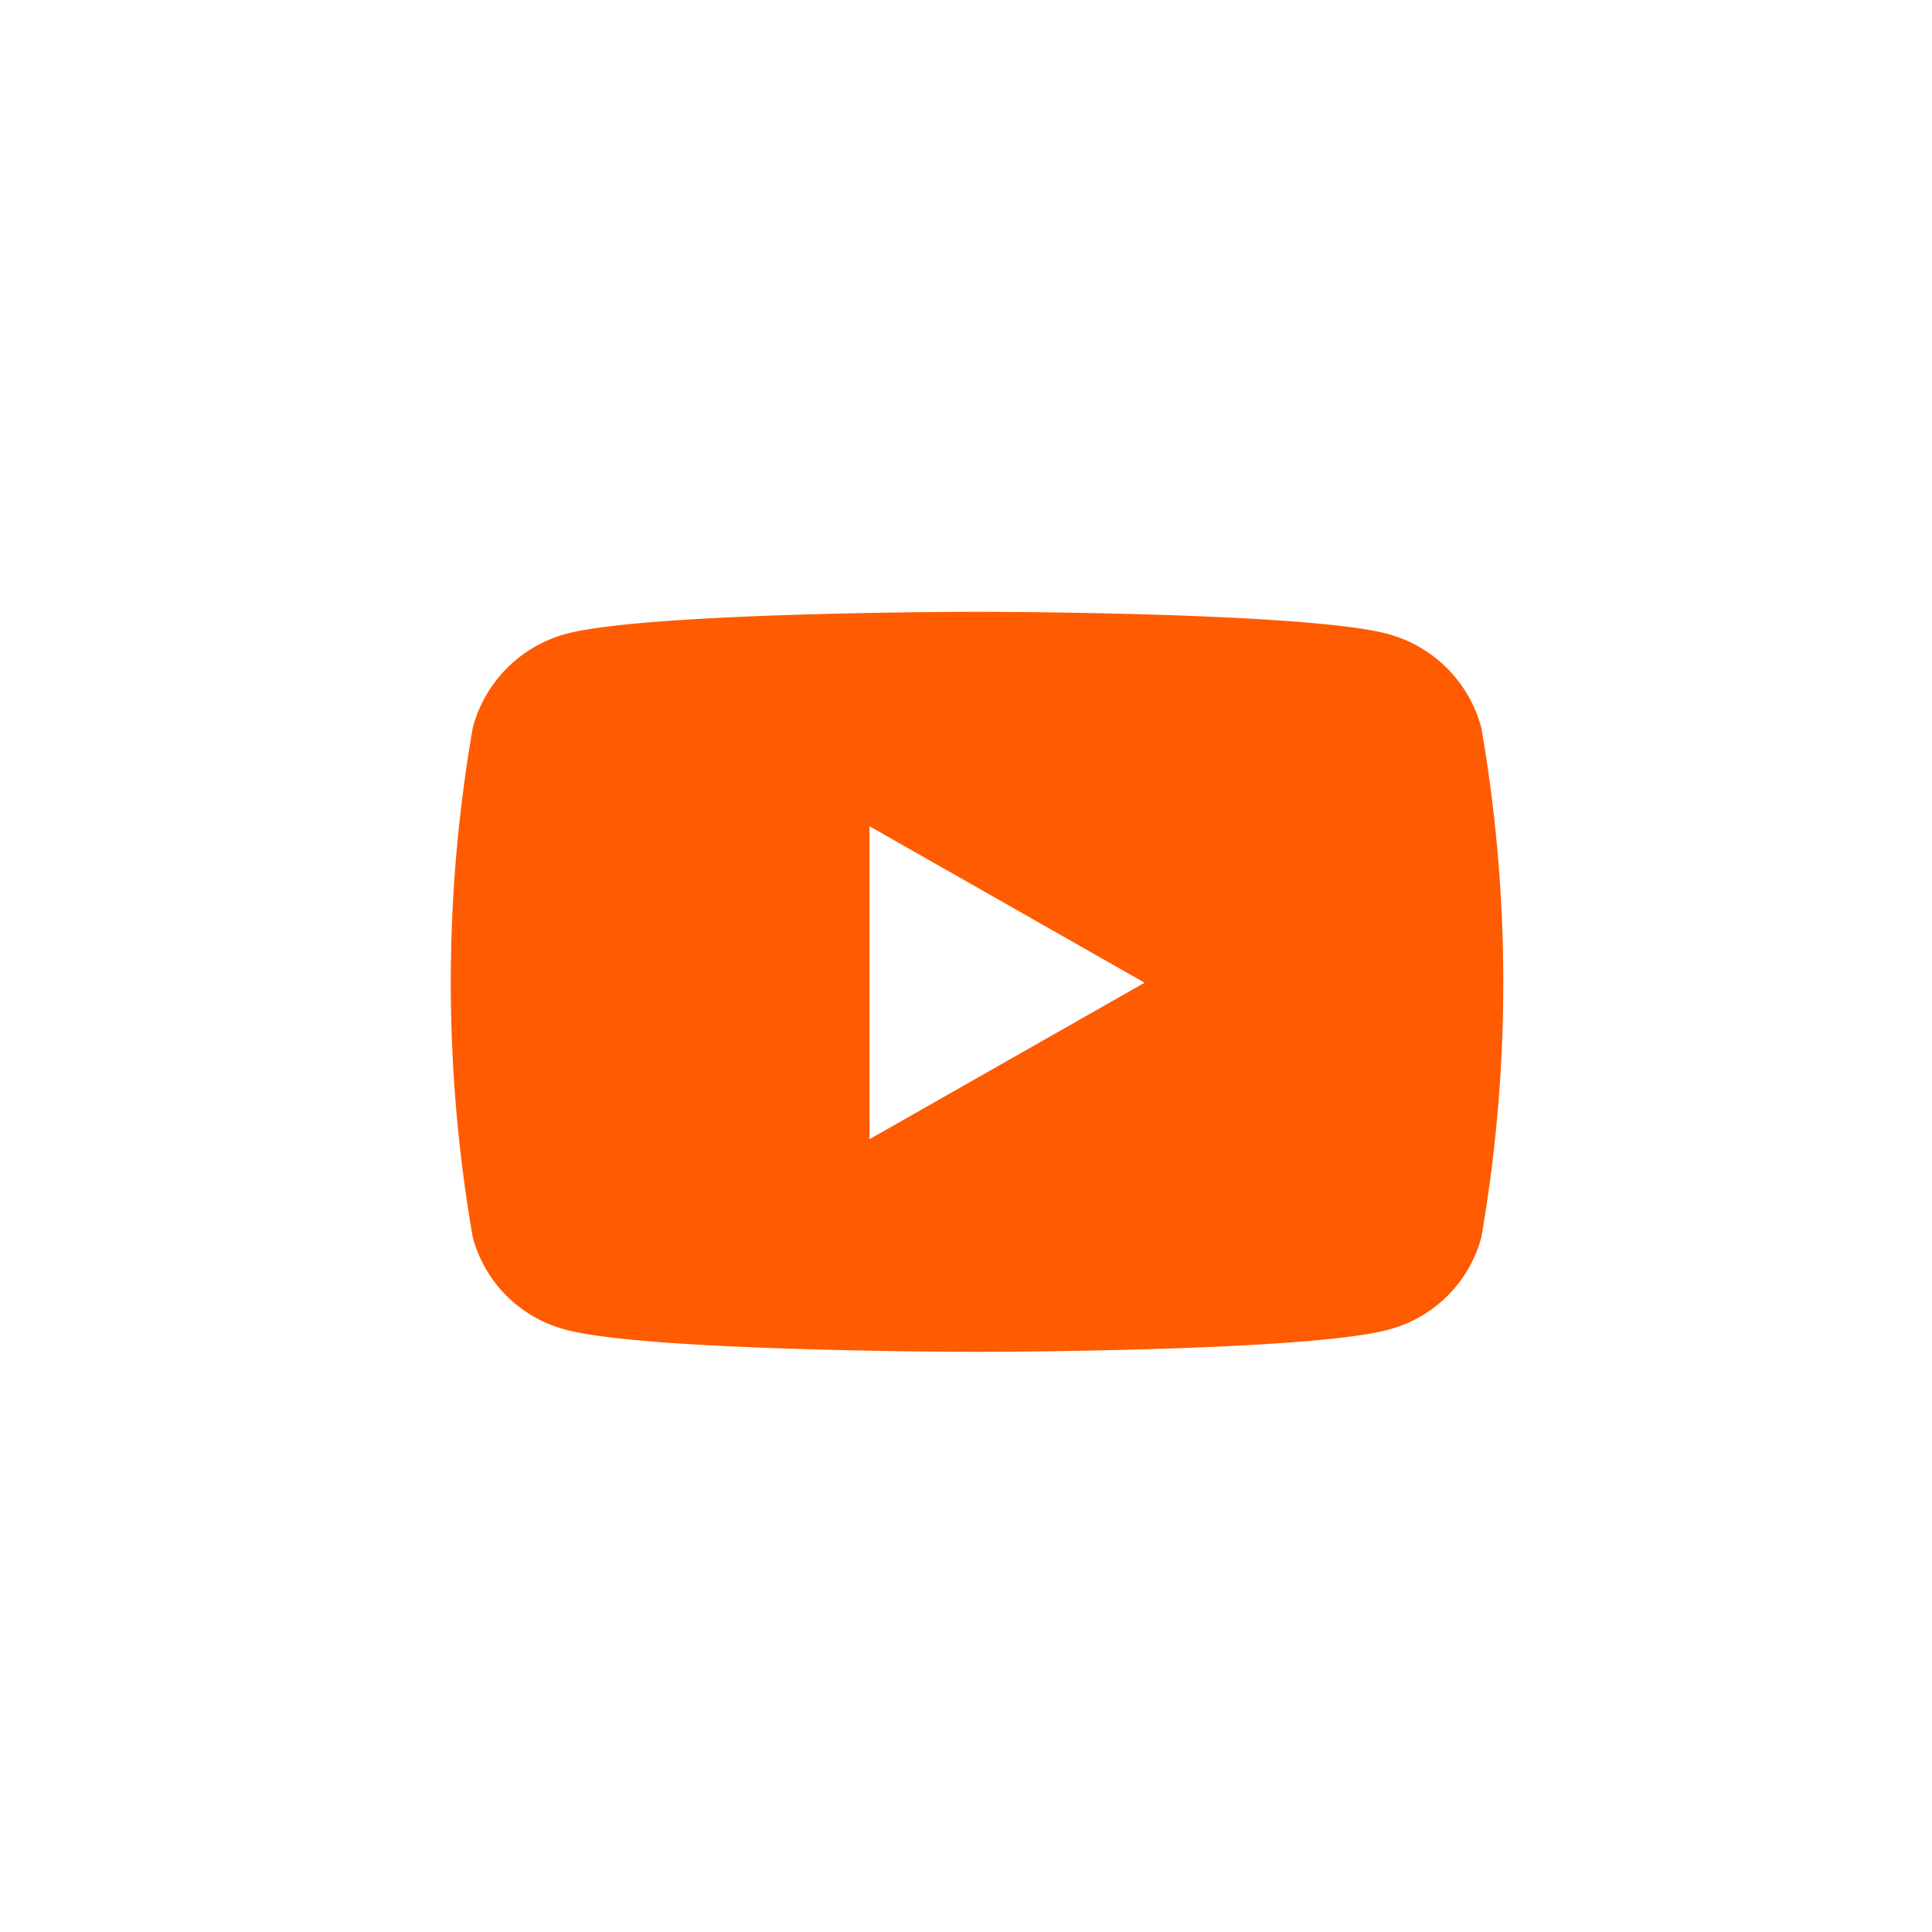 <svg xmlns="http://www.w3.org/2000/svg" xmlns:xlink="http://www.w3.org/1999/xlink" width="60" height="60" viewBox="0 0 60 60">
  <defs>
    <clipPath id="clip-youtube">
      <rect width="60" height="60"/>
    </clipPath>
  </defs>
  <g id="youtube" clip-path="url(#clip-youtube)">
    <path id="youtube_1_" data-name="youtube (1)" d="M46.936,67.6a4.107,4.107,0,0,0-2.89-2.909C41.5,64,31.276,64,31.276,64s-10.221,0-12.77.687a4.107,4.107,0,0,0-2.89,2.909,46.243,46.243,0,0,0,0,15.837,4.046,4.046,0,0,0,2.89,2.862c2.549.687,12.77.687,12.77.687s10.221,0,12.77-.687a4.046,4.046,0,0,0,2.89-2.862,46.244,46.244,0,0,0,0-15.837Zm-19,12.779v-9.72l8.543,4.86Z" transform="translate(-0.933 -45)" fill="#ff5b00"/>
  </g>
</svg>
